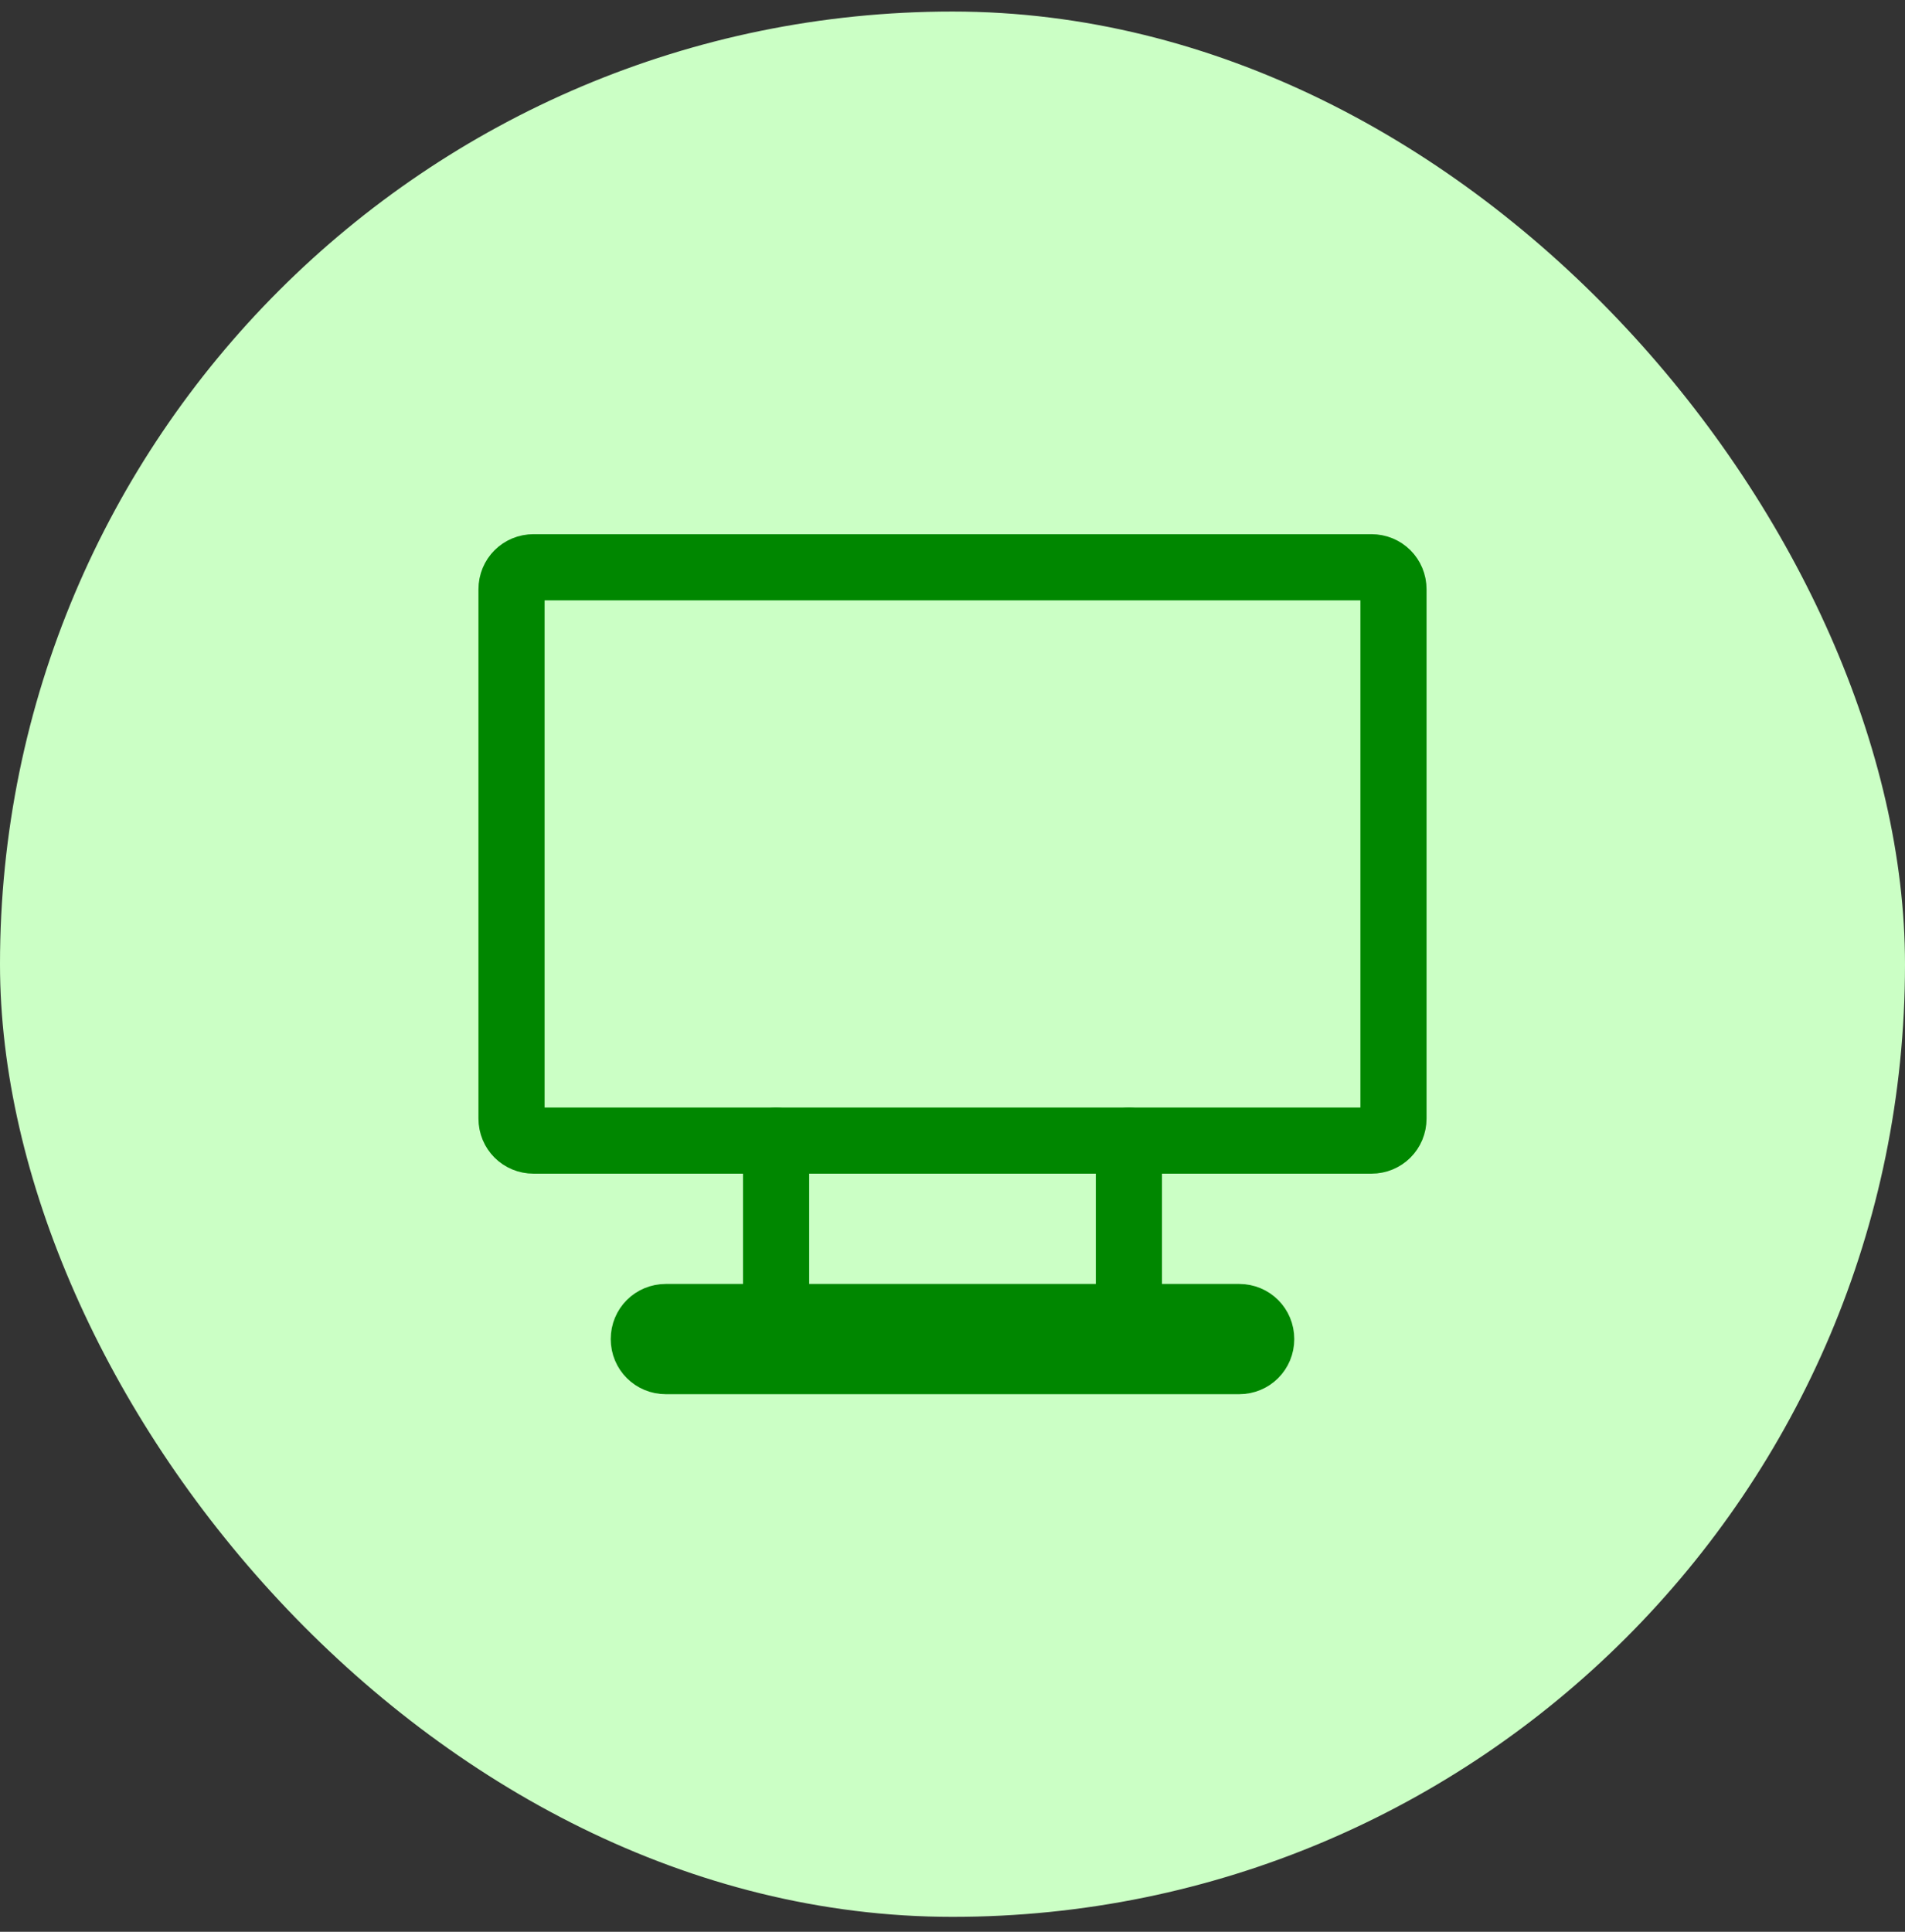 <svg width="72" height="73" viewBox="0 0 72 73" fill="none" xmlns="http://www.w3.org/2000/svg">
<rect x="0" y="0" width="72" height="73" fill="#333333" stroke="none"/>
<rect y="0.436" width="72" height="72" rx="36" fill="#CBFFC5"/>
<path d="M46.833 51.435H25.167C24.7 51.435 24.333 51.069 24.333 50.602C24.333 50.135 24.7 49.769 25.167 49.769H46.833C47.3 49.769 47.667 50.135 47.667 50.602C47.667 51.069 47.3 51.435 46.833 51.435Z" stroke="#008700" stroke-width="2.5" stroke-miterlimit="10" stroke-linecap="round" stroke-linejoin="round"/>
<path d="M29.333 43.102V49.769" stroke="#008700" stroke-width="2.5" stroke-miterlimit="10" stroke-linecap="round" stroke-linejoin="round"/>
<path d="M42.667 43.102V49.769" stroke="#008700" stroke-width="2.5" stroke-miterlimit="10" stroke-linecap="round" stroke-linejoin="round"/>
<path d="M51.833 43.102H20.167C19.7 43.102 19.333 42.736 19.333 42.269V22.269C19.333 21.802 19.7 21.436 20.167 21.436H51.833C52.3 21.436 52.667 21.802 52.667 22.269V42.269C52.667 42.736 52.3 43.102 51.833 43.102Z" stroke="#008700" stroke-width="2.5" stroke-miterlimit="10" stroke-linecap="round" stroke-linejoin="round"/>
</svg>

